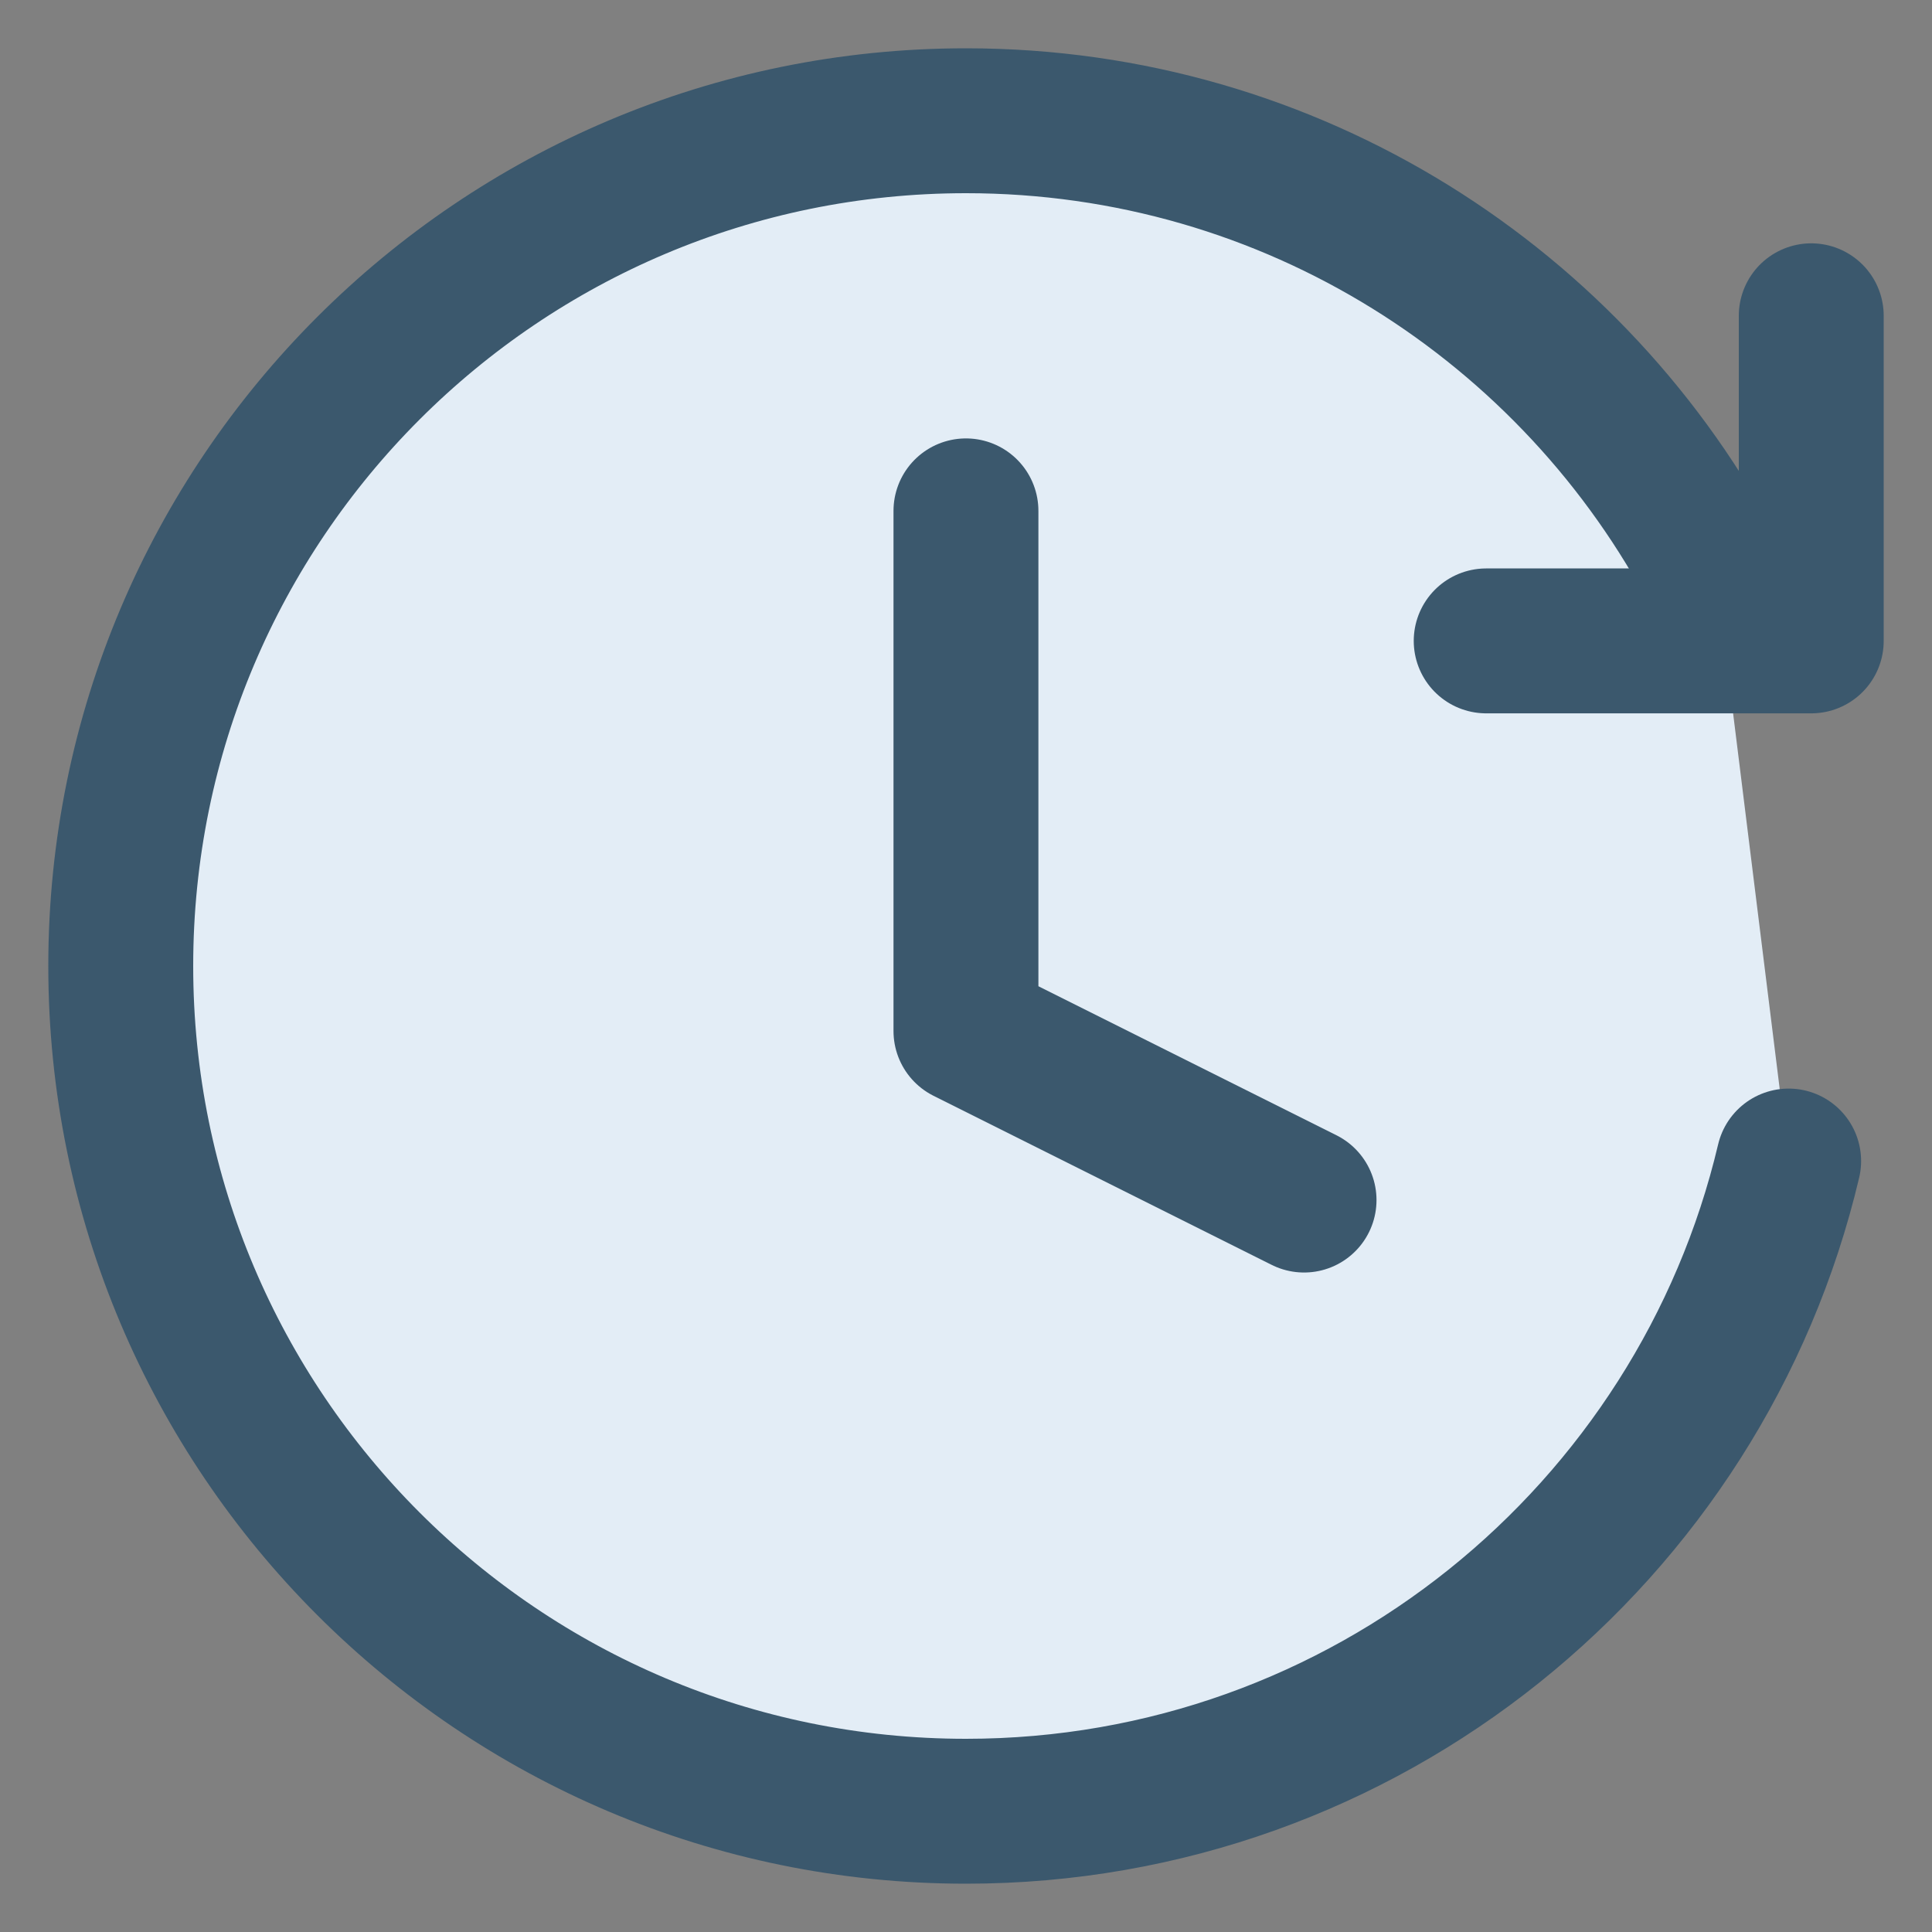 <svg
  width="40"
  height="40"
  viewBox="0 0 40 40"
  fill="none"
  xmlns="http://www.w3.org/2000/svg"
>
  <rect x="0" y="0" width="40" height="40" fill="#808080" stroke="none"/>
  <path
    d="M37.032 24.038C35.209 31.756 28.275 37.5 20 37.5C10.335 37.5 2.5 29.665 2.5 20C2.5 10.335 10.335 2.5 20 2.5C26.752 2.5 32.61 6.323 35.529 11.923"
    fill="#E3EDF6"
  />
  <path
    d="M37.032 24.038C35.209 31.756 28.275 37.5 20 37.5C10.335 37.5 2.5 29.665 2.5 20C2.5 10.335 10.335 2.5 20 2.5C26.752 2.5 32.61 6.323 35.529 11.923"
    stroke="#3B586D"
    stroke-width="3"
    stroke-linecap="round"
  />
  <path
    d="M37.5 6.538V13.269H30.77"
    stroke="#3B586D"
    stroke-width="3"
    stroke-linecap="round"
    stroke-linejoin="round"
  />
  <path d="M19.999 10.577V21.346L26.999 24.846" fill="#E3EDF6" />
  <path
    d="M19.999 10.577V21.346L26.999 24.846"
    stroke="#3B586D"
    stroke-width="3"
    stroke-linecap="round"
    stroke-linejoin="round"
  />
</svg>

